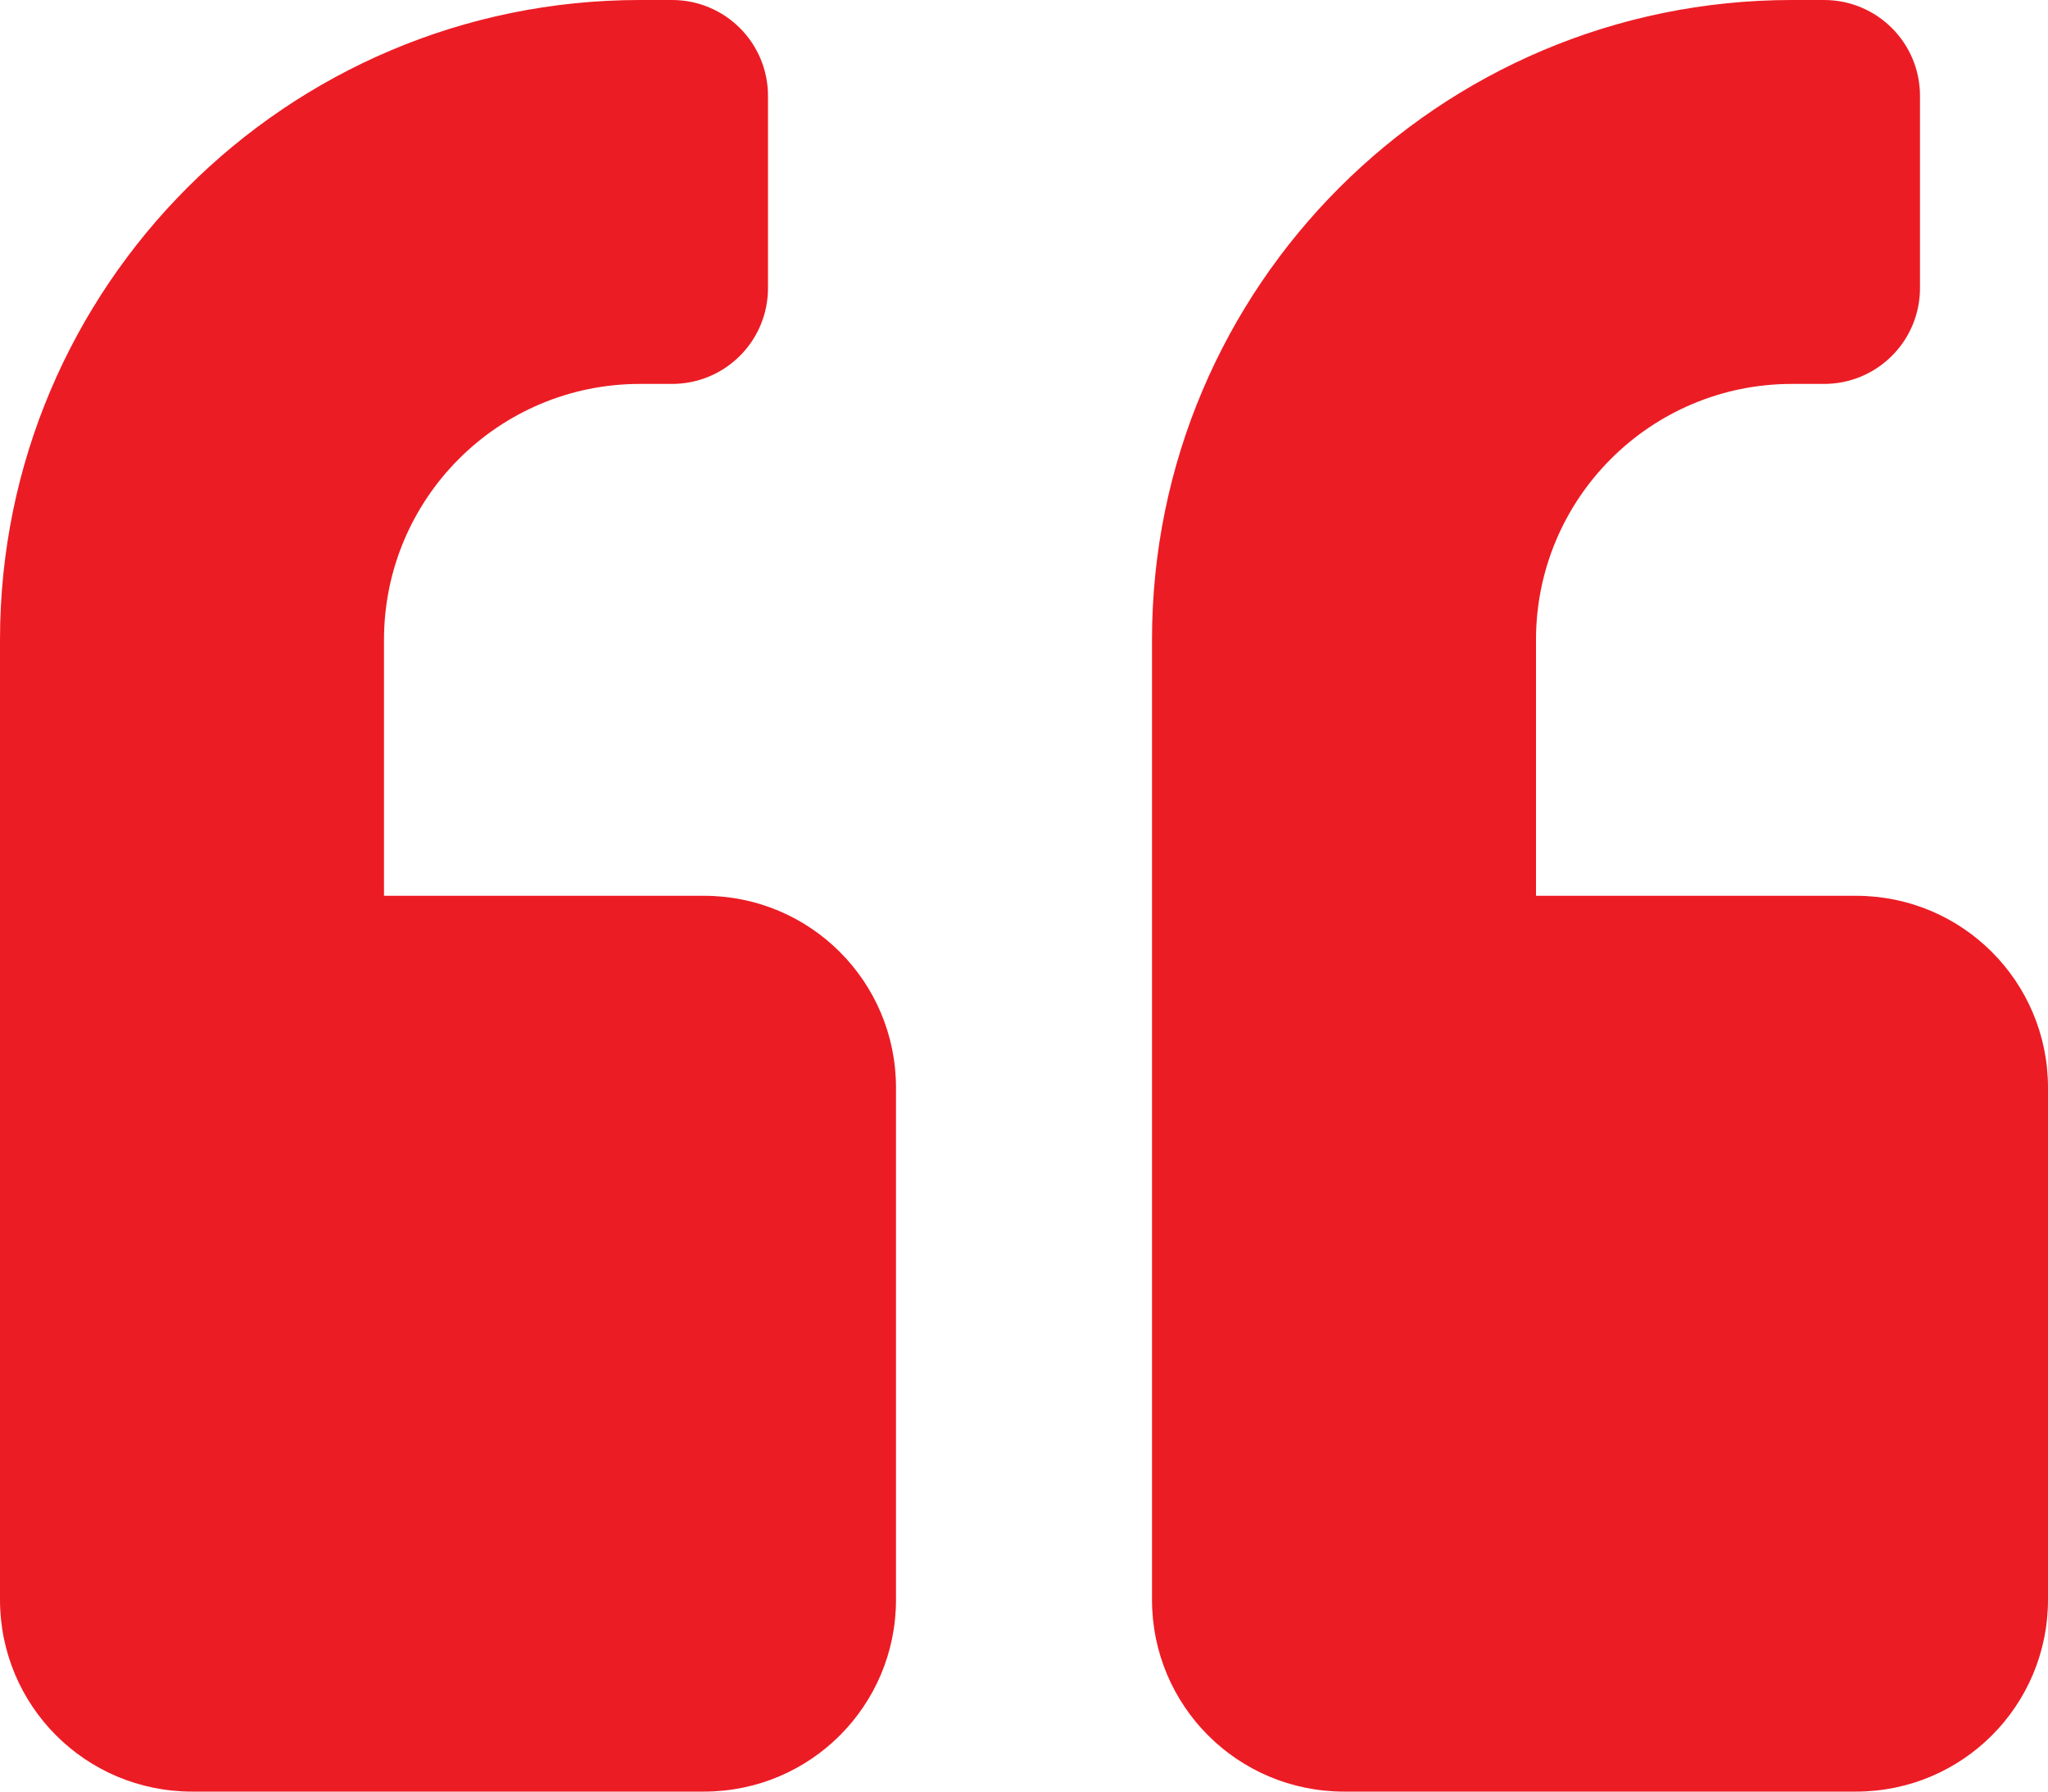 <svg id="a" xmlns="http://www.w3.org/2000/svg" width="32" height="28"><path d="M11 14H6v-4c0-2.21 1.79-4 4-4h.5c.83 0 1.5-.67 1.5-1.5v-3c0-.83-.67-1.5-1.5-1.5H10C4.48 0 0 4.48 0 10v15c0 1.66 1.34 3 3 3h8c1.66 0 3-1.34 3-3v-8c0-1.66-1.34-3-3-3m18 0h-5v-4c0-2.21 1.79-4 4-4h.5c.83 0 1.5-.67 1.5-1.5v-3c0-.83-.67-1.5-1.5-1.5H28c-5.52 0-10 4.48-10 10v15c0 1.66 1.34 3 3 3h8c1.66 0 3-1.34 3-3v-8c0-1.66-1.34-3-3-3" fill="#ec1c24"/></svg>